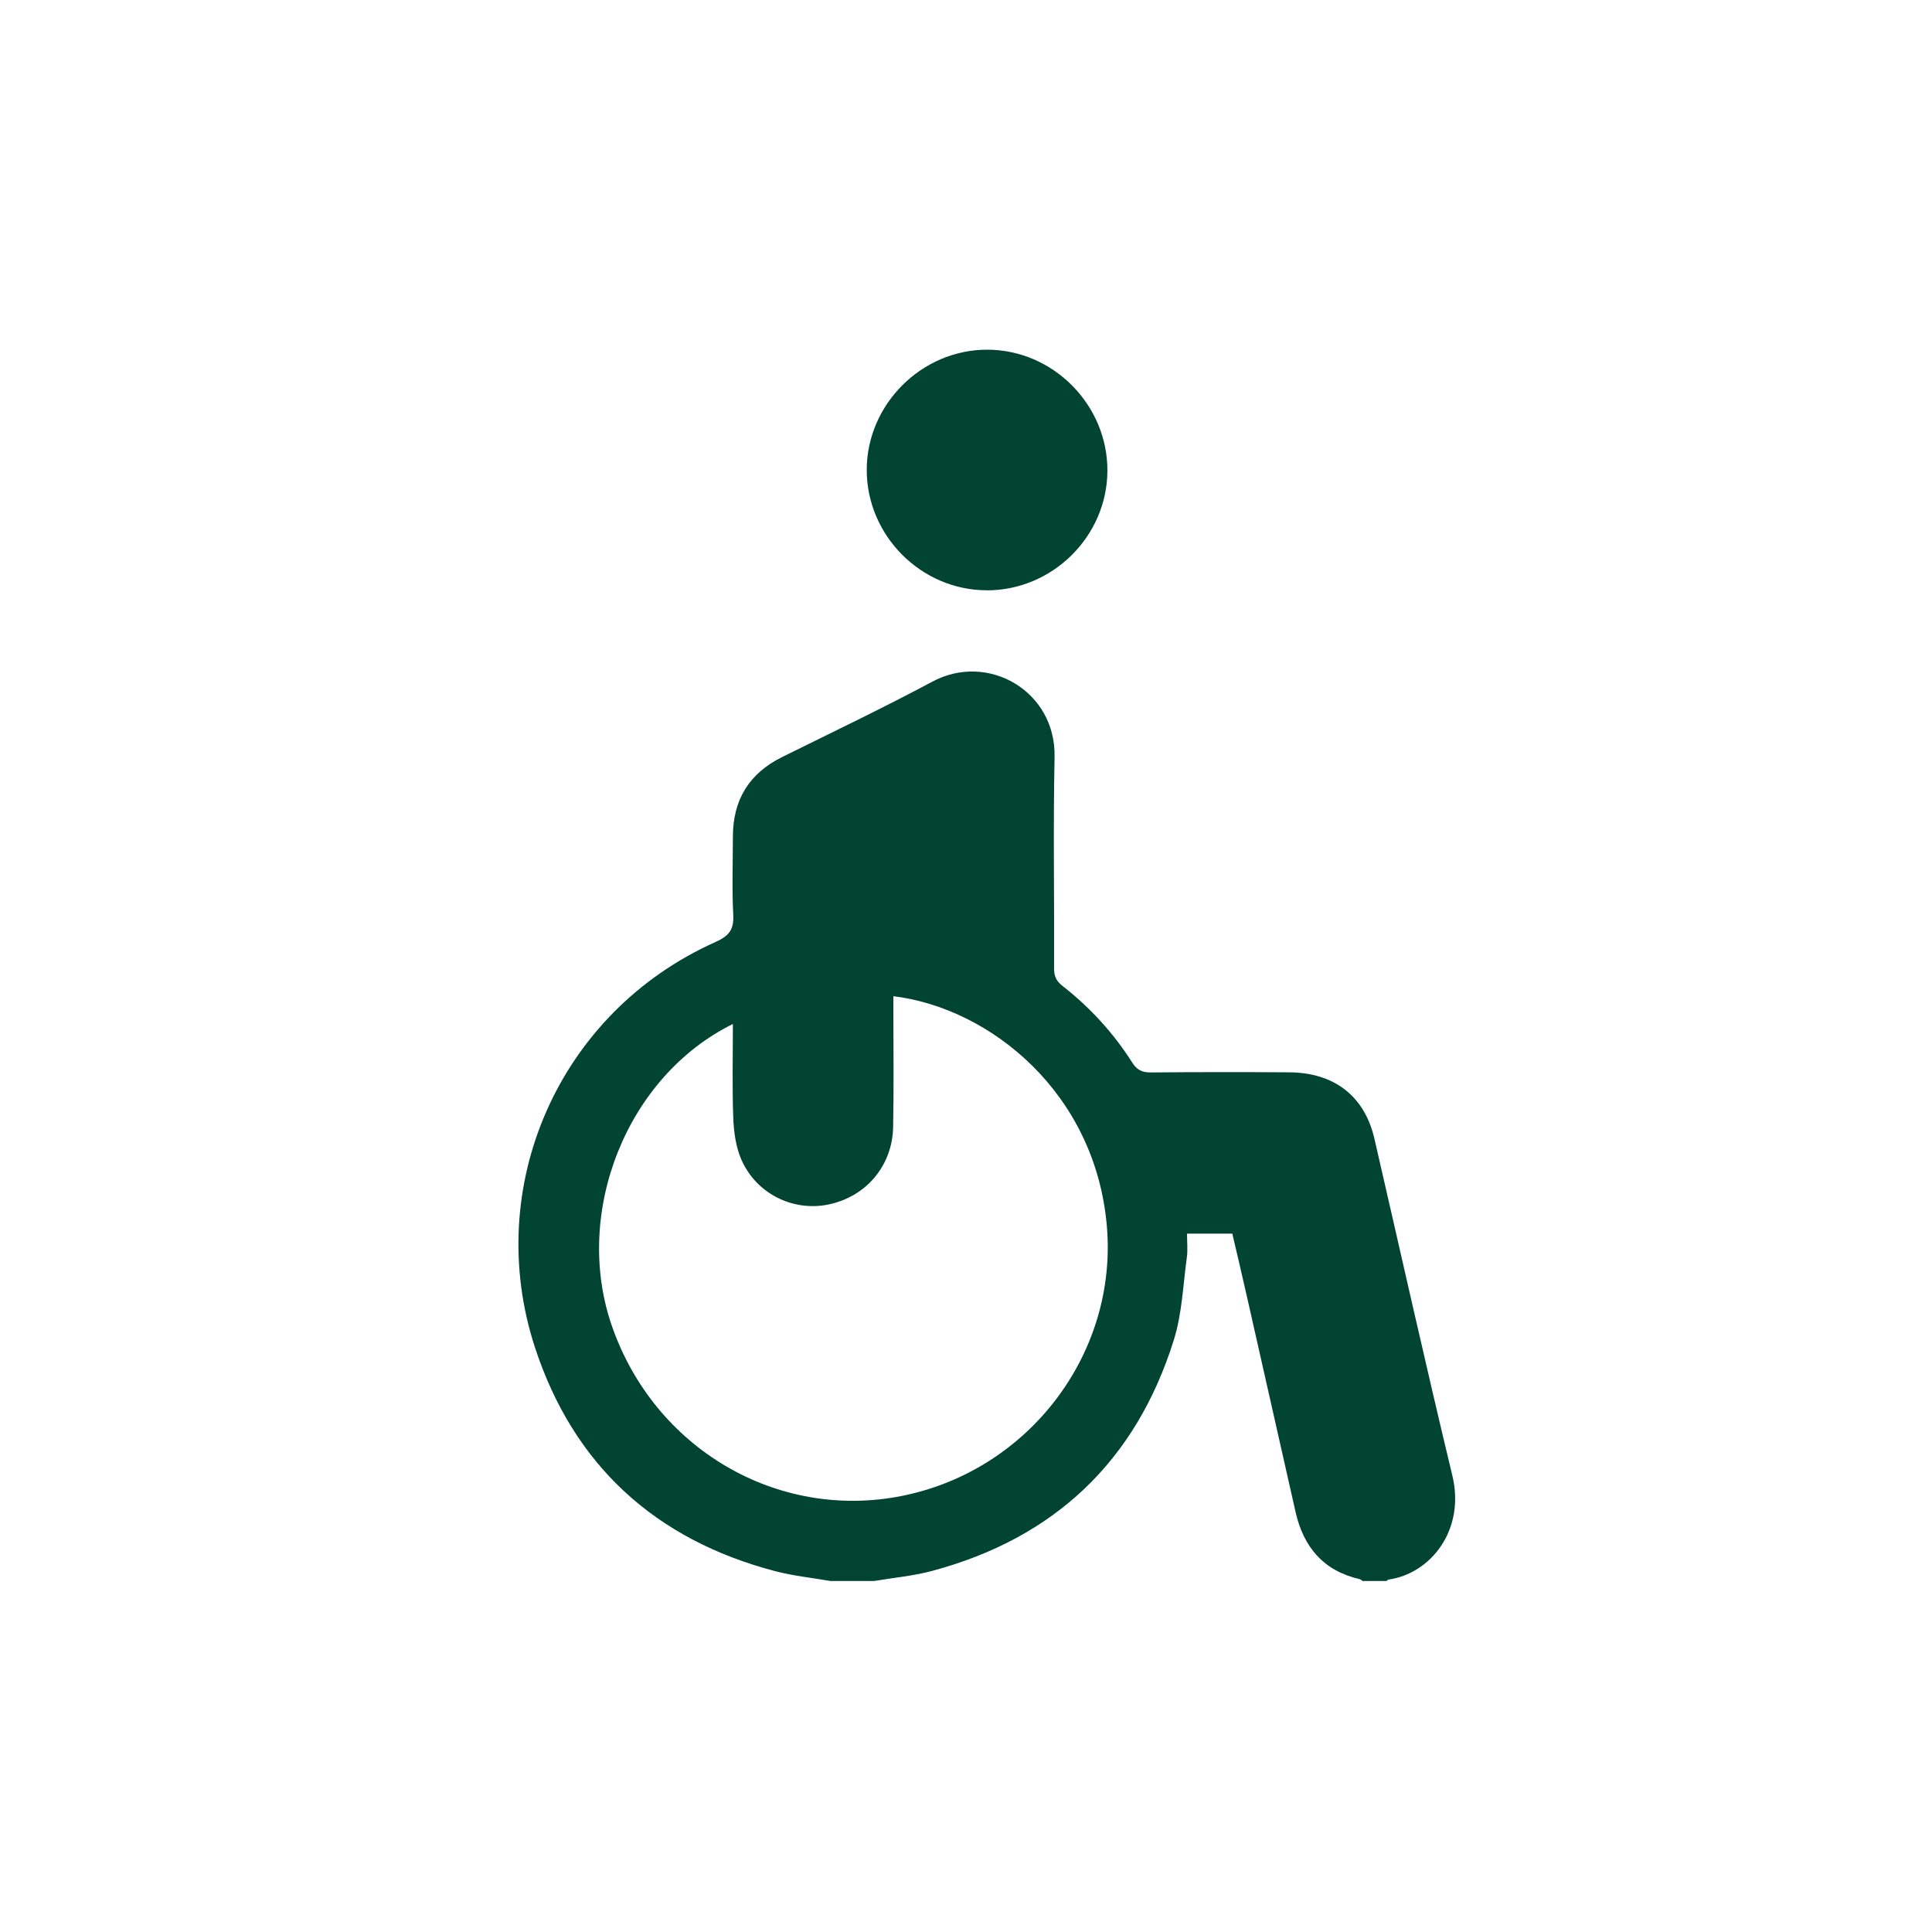 <?xml version="1.0" encoding="UTF-8"?>
<svg id="Layer_1" data-name="Layer 1" xmlns="http://www.w3.org/2000/svg" viewBox="0 0 320 320">
  <defs>
    <style>
      .cls-1 {
        fill: none;
      }

      .cls-1, .cls-2, .cls-3 {
        stroke-width: 0px;
      }

      .cls-3 {
        fill: none;
      }

      path {
        fill: #004431;
      }
    </style>
  </defs>
  <rect class="cls-1" width="320" height="320"/>
  <g>
    <path class="cls-2" d="m137.6,261.87c-3.06-.53-6.18-.85-9.18-1.63-19.89-5.21-33.43-17.57-39.81-37.05-8.69-26.54,3.81-55.5,29.91-67.17,2.23-1,3.06-2.05,2.93-4.49-.23-4.3-.06-8.63-.06-12.94,0-6.1,2.68-10.5,8.19-13.22,8.32-4.11,16.7-8.12,24.89-12.49,9.14-4.88,20.43,1.55,20.2,12.5-.24,11.68-.03,23.37-.08,35.05,0,1.26.38,2.08,1.36,2.84,4.59,3.59,8.48,7.83,11.6,12.75.77,1.21,1.65,1.63,3.08,1.61,7.64-.07,15.27-.07,22.91-.02,7.48.05,12.48,3.97,14.1,10.97,4.29,18.6,8.44,37.24,12.91,55.8,2.19,9.06-3.61,16.28-10.58,17.25-.11.02-.21.15-.31.23h-3.98c-.16-.11-.31-.27-.49-.31-5.97-1.37-9.28-5.29-10.6-11.1-2.71-11.96-5.39-23.91-8.1-35.87-.78-3.46-1.6-6.92-2.38-10.25h-7.5c0,1.41.14,2.69-.03,3.92-.63,4.58-.79,9.33-2.16,13.7-6.28,20.04-19.76,32.82-40.06,38.25-3.12.83-6.38,1.12-9.57,1.66h-7.17Zm-16.22-92.26c-17.57,8.66-26.49,31.17-20.08,49.87,7.02,20.46,27.48,32.46,48.19,28.27,20.96-4.24,35.65-23.59,33.84-44.67-1.89-21.99-19.21-36.09-35.36-38.08,0,.74,0,1.46,0,2.19,0,6.5.09,13.01-.04,19.51-.14,6.45-4.54,11.55-10.75,12.81-5.84,1.19-11.92-1.79-14.39-7.45-.92-2.11-1.25-4.6-1.34-6.94-.19-5.09-.06-10.19-.06-15.52Z"/>
    <path class="cls-3" d="m144.77,261.87c3.19-.54,6.46-.83,9.57-1.66,20.31-5.43,33.78-18.21,40.06-38.25,1.37-4.36,1.53-9.11,2.16-13.7.17-1.23.03-2.5.03-3.92h7.5c.77,3.33,1.59,6.79,2.38,10.25,2.71,11.96,5.39,23.91,8.1,35.87,1.31,5.81,4.62,9.72,10.6,11.1.18.04.33.2.49.31h-80.88Z"/>
    <path class="cls-2" d="m163.39,97.77c-10.86-.04-19.85-9.09-19.83-19.97.02-10.83,9.1-19.89,19.94-19.88,10.93,0,19.99,9.15,19.92,20.1-.07,10.86-9.13,19.8-20.04,19.76Z"/>
  </g>
</svg>